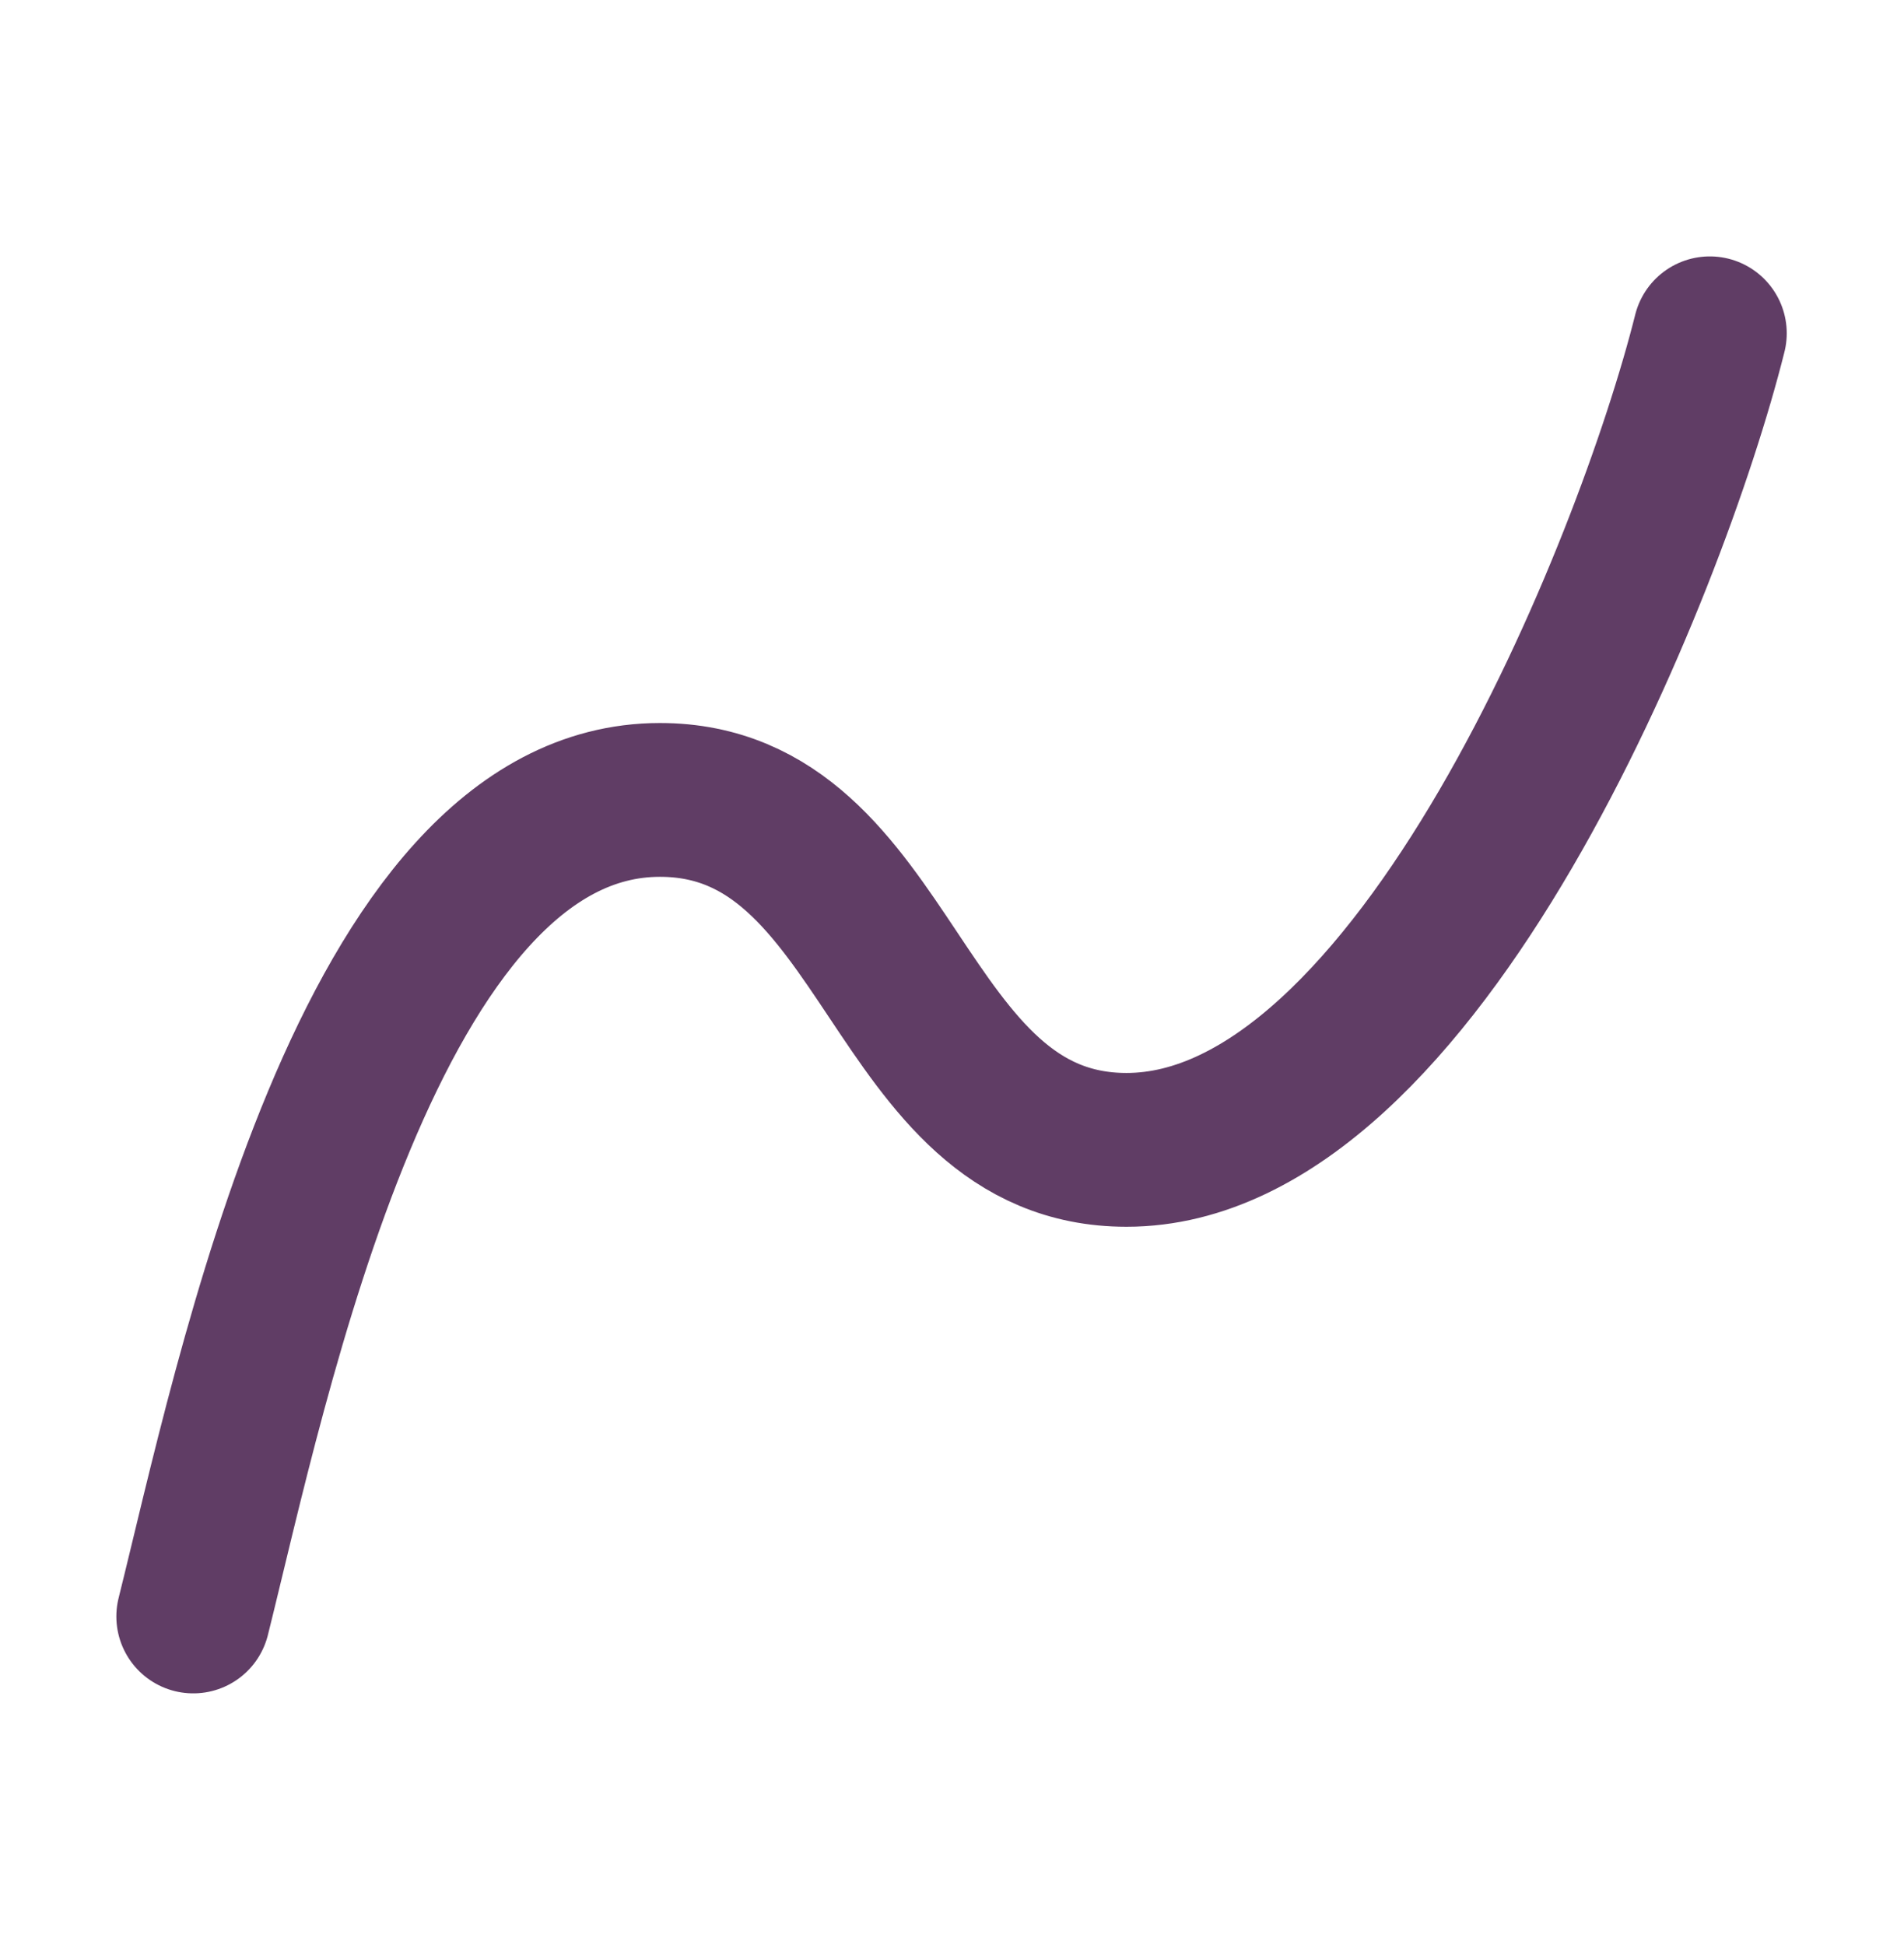 <svg width="46" height="47" viewBox="0 0 46 47" fill="none" xmlns="http://www.w3.org/2000/svg">
<path d="M4.669 39.056C6.078 33.419 8.897 19.327 15.943 19.327C21.579 19.327 21.579 27.782 27.216 27.782C34.262 27.782 39.899 13.69 41.309 8.053" stroke="#603D65" stroke-width="3.716" stroke-linecap="round" stroke-linejoin="round"/>
</svg>
